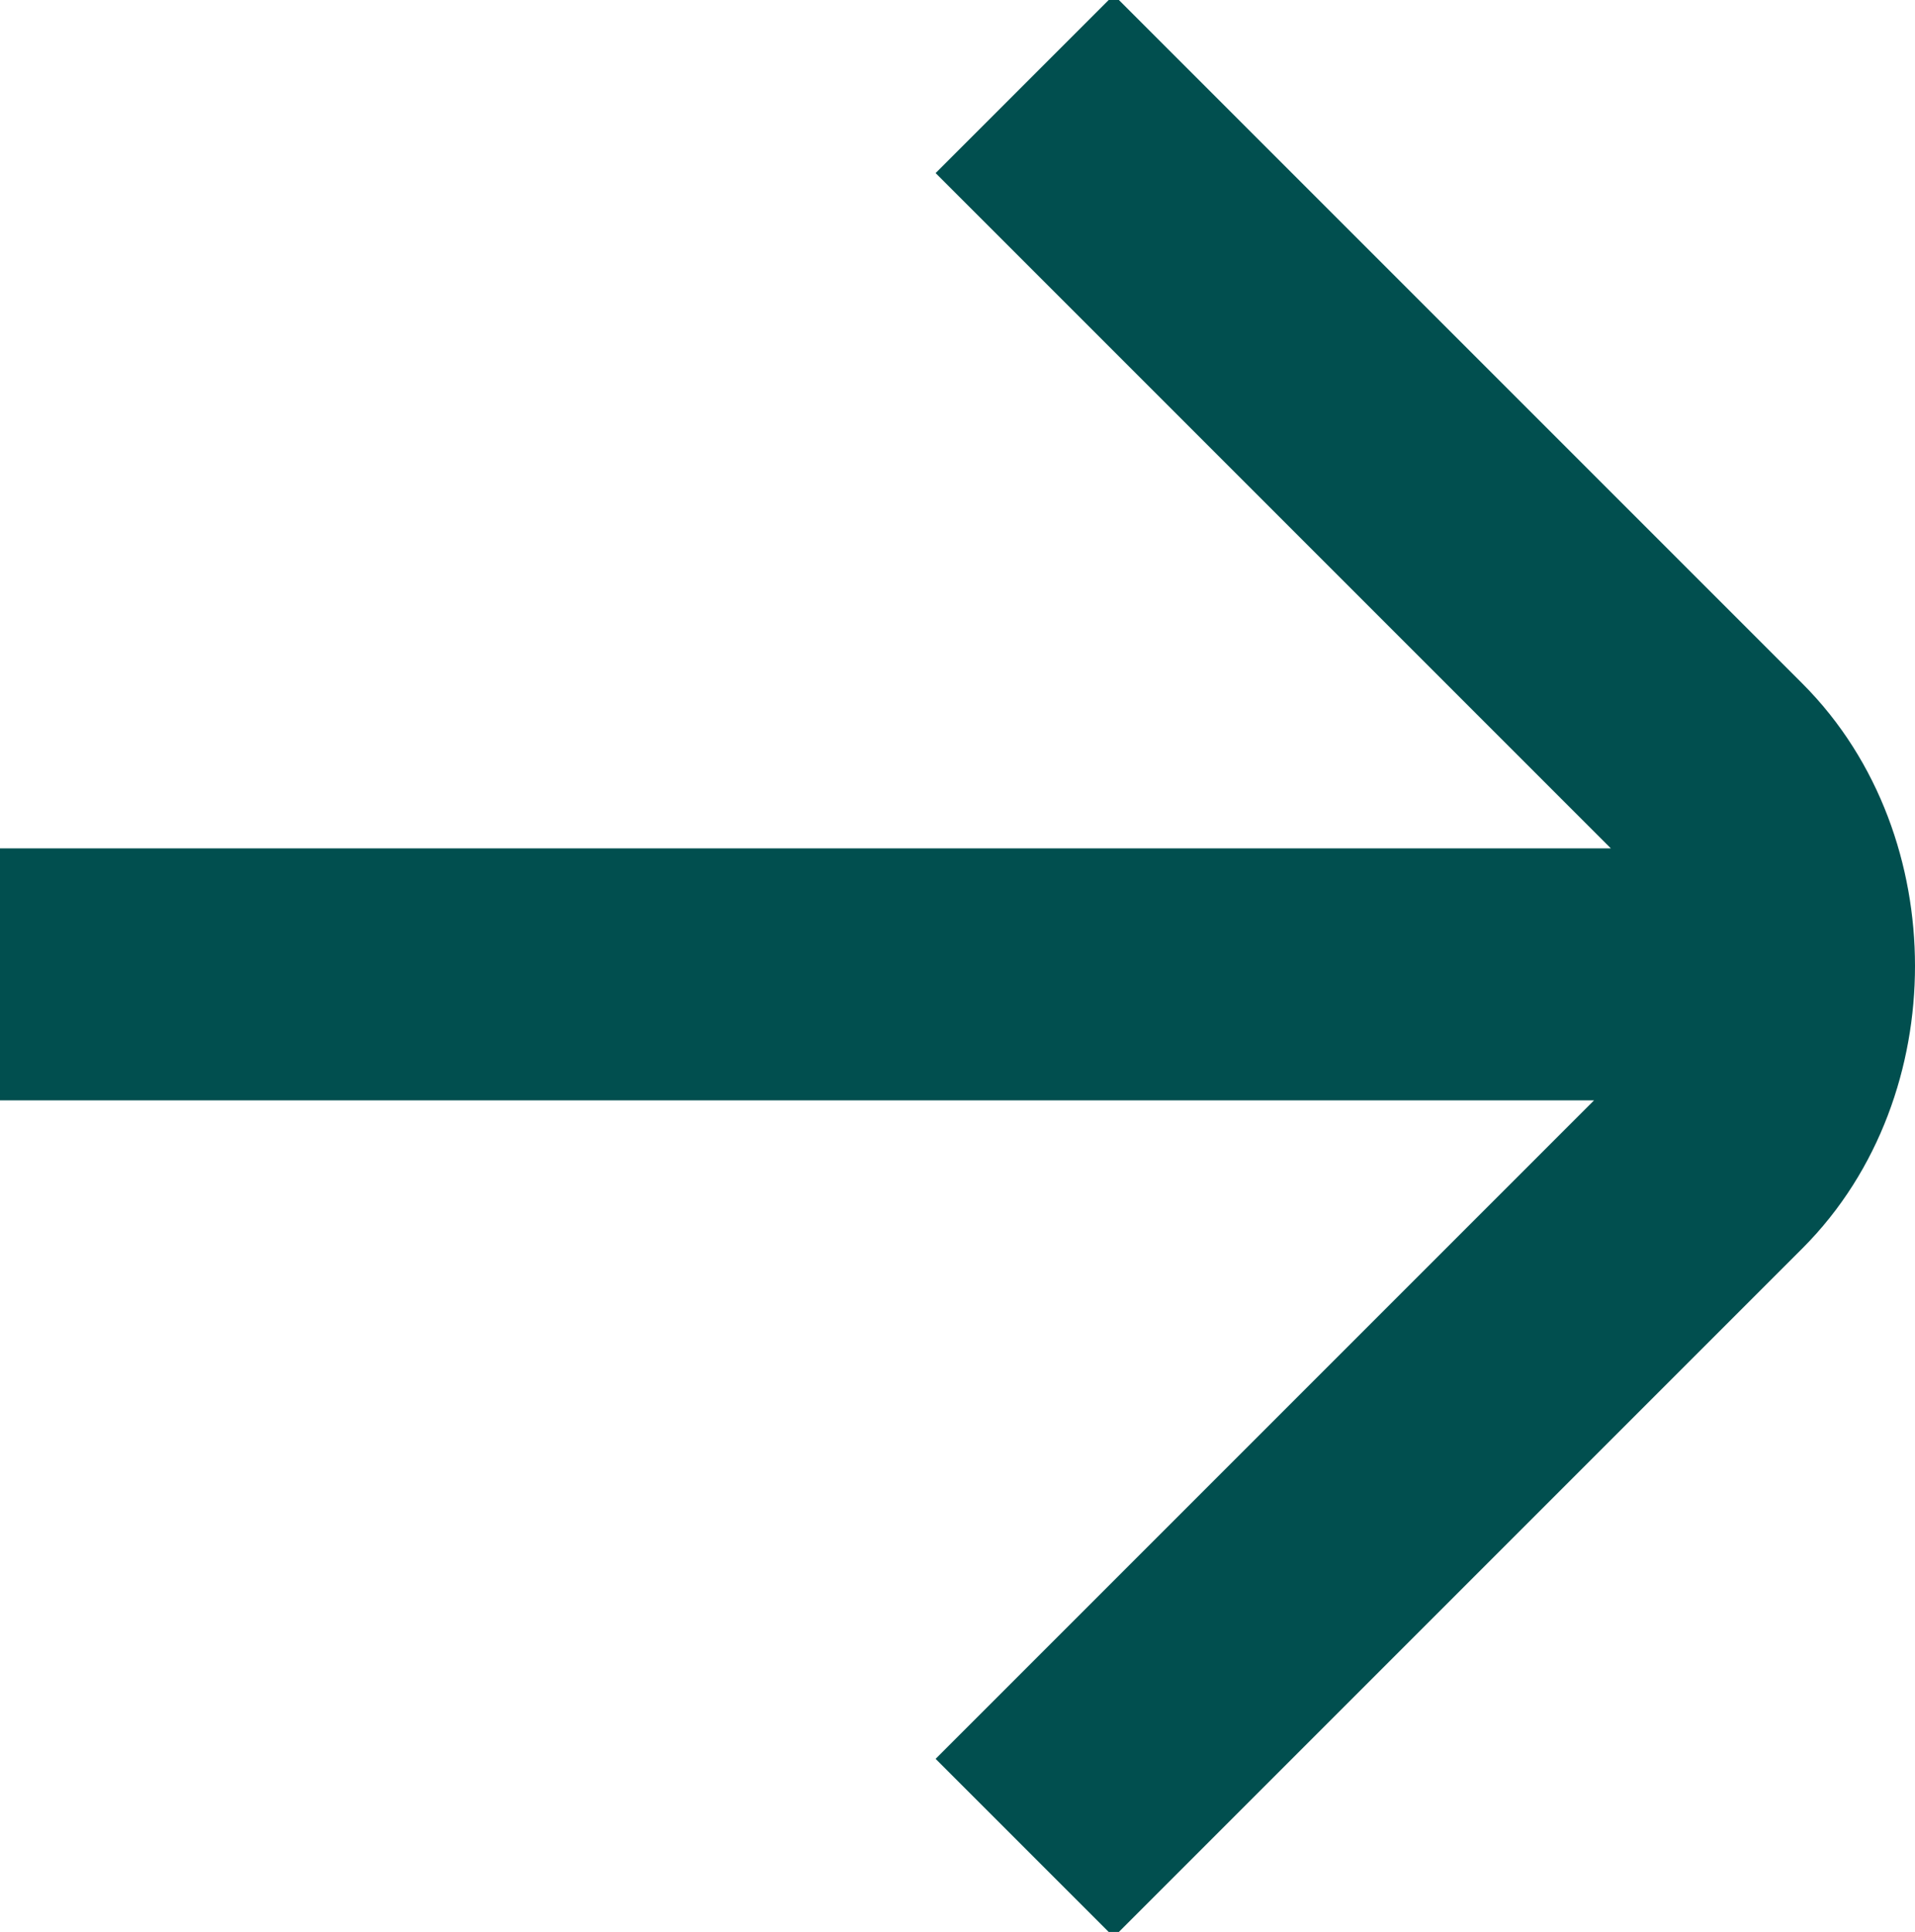 <?xml version="1.0" encoding="utf-8"?>
<!-- Generator: Adobe Illustrator 18.1.1, SVG Export Plug-In . SVG Version: 6.00 Build 0)  -->
<svg version="1.1" id="Layer_1" xmlns="http://www.w3.org/2000/svg" xmlns:xlink="http://www.w3.org/1999/xlink" x="0px" y="0px"
	 viewBox="0 0 11.4 11.5" enable-background="new 0 0 11.4 11.5" xml:space="preserve">
<g>
	<defs>
		<rect id="SVGID_1_" y="0" width="11.4" height="11.5"/>
	</defs>
	<clipPath id="SVGID_2_">
		<use xlink:href="#SVGID_1_"  overflow="visible"/>
	</clipPath>
	<path clip-path="url(#SVGID_2_)" fill="none" stroke="#014F4F" stroke-width="1.5" stroke-miterlimit="10" d="M10.7,5.8H0 M6.1,0.5
		l4.1,4.1c0.6,0.6,0.6,1.7,0,2.3L6.1,11"/>
</g>
</svg>
